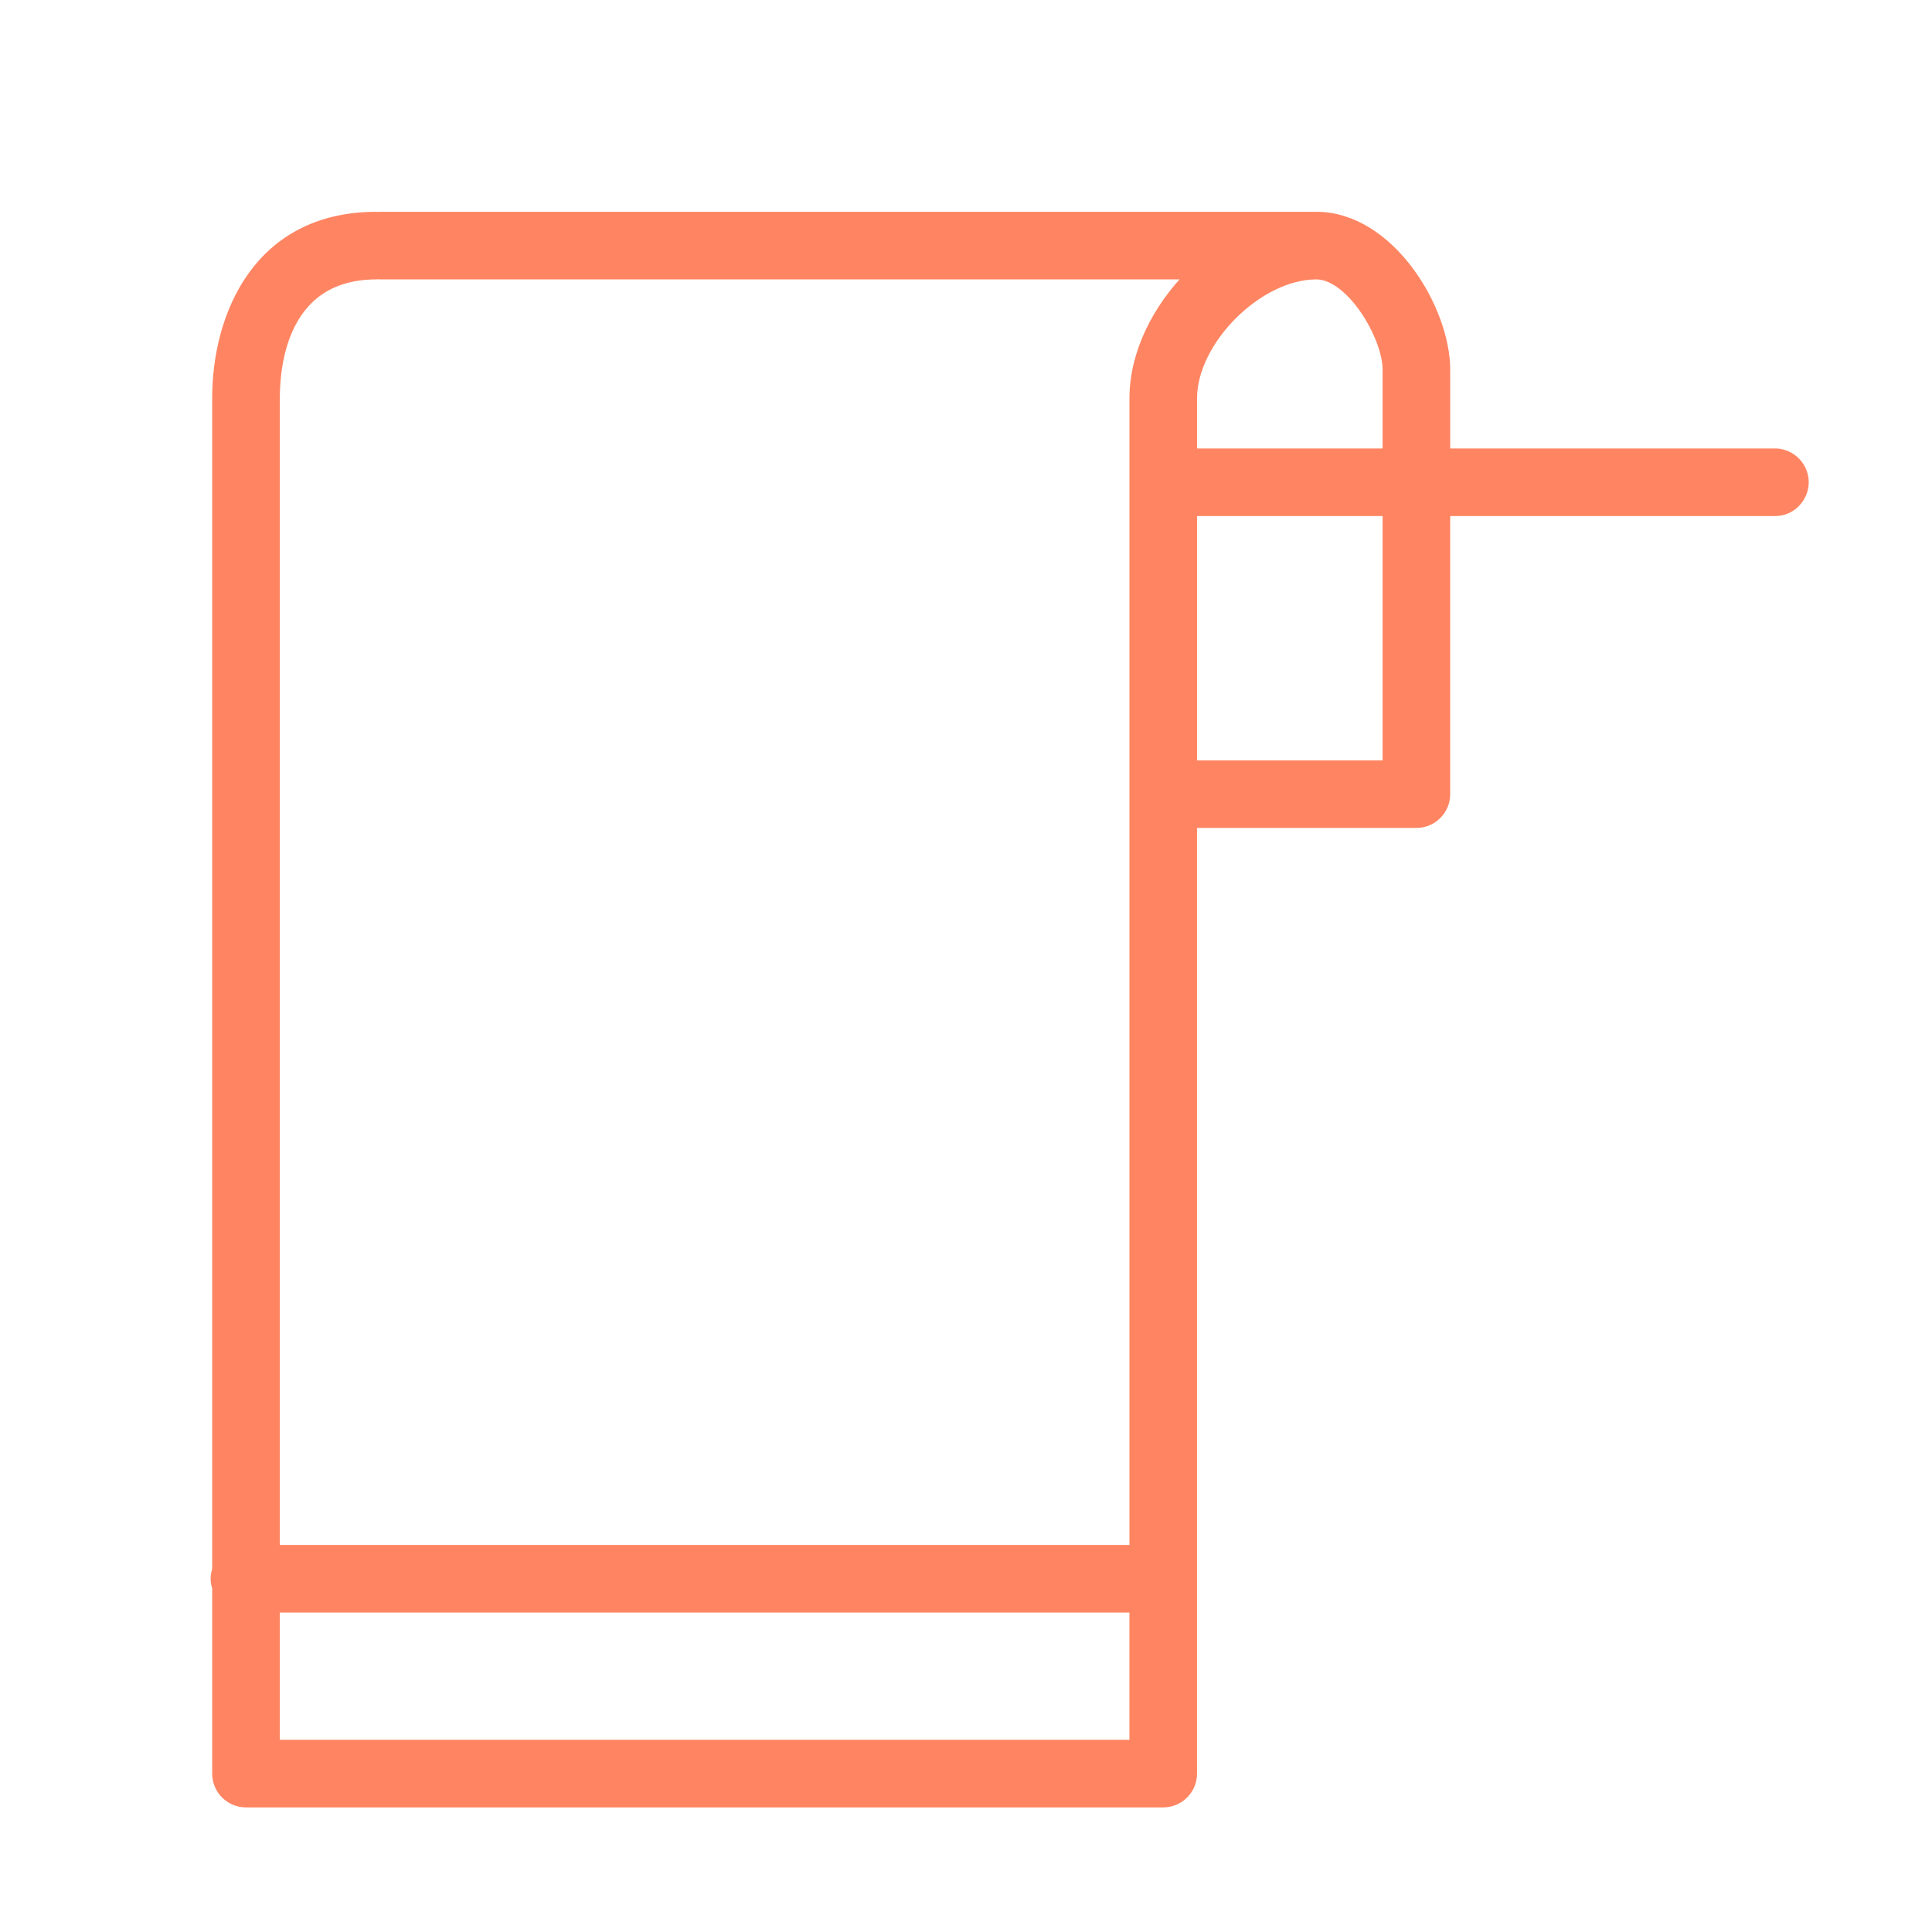 <?xml version="1.0" encoding="UTF-8"?> <svg xmlns="http://www.w3.org/2000/svg" viewBox="1950 2450 100 100" width="100" height="100" data-guides="{&quot;vertical&quot;:[],&quot;horizontal&quot;:[]}"><path fill="#ff8562" stroke="#ff8562" fill-opacity="1" stroke-width="0.5" stroke-opacity="1" alignment-baseline="" baseline-shift="" color="rgb(51, 51, 51)" fill-rule="evenodd" font-size-adjust="none" id="tSvg12703a58f74" title="Path 32" d="M 2041.867 2473.462 C 2036.182 2473.462 2030.498 2473.462 2024.813 2473.462C 2024.813 2472.019 2024.813 2470.575 2024.813 2469.132C 2024.813 2466.017 2021.944 2461.212 2018.13 2461.212C 2001.974 2461.212 1985.818 2461.212 1969.662 2461.212C 1969.632 2461.212 1969.603 2461.219 1969.573 2461.221C 1969.543 2461.219 1969.515 2461.212 1969.484 2461.212C 1963.393 2461.212 1961.232 2466.279 1961.232 2470.618C 1961.232 2490.829 1961.232 2511.041 1961.232 2531.252C 1961.184 2531.398 1961.152 2531.552 1961.152 2531.714C 1961.152 2531.876 1961.184 2532.03 1961.232 2532.176C 1961.232 2535.384 1961.232 2538.593 1961.232 2541.801C 1961.232 2542.629 1961.904 2543.301 1962.732 2543.301C 1978.557 2543.301 1994.383 2543.301 2010.208 2543.301C 2011.036 2543.301 2011.708 2542.629 2011.708 2541.801C 2011.708 2525.402 2011.708 2509.003 2011.708 2492.604C 2015.576 2492.604 2019.444 2492.604 2023.312 2492.604C 2024.14 2492.604 2024.812 2491.932 2024.812 2491.104C 2024.812 2486.223 2024.812 2481.343 2024.812 2476.462C 2030.497 2476.462 2036.181 2476.462 2041.866 2476.462C 2043.021 2476.462 2043.743 2475.213 2043.166 2474.212C 2042.898 2473.748 2042.403 2473.462 2041.867 2473.462ZM 2021.813 2469.132 C 2021.813 2470.575 2021.813 2472.019 2021.813 2473.462C 2018.445 2473.462 2015.077 2473.462 2011.709 2473.462C 2011.709 2472.514 2011.709 2471.566 2011.709 2470.618C 2011.709 2467.625 2015.13 2464.212 2018.13 2464.212C 2018.13 2464.212 2018.131 2464.212 2018.131 2464.212C 2019.921 2464.212 2021.813 2467.411 2021.813 2469.132ZM 1969.485 2464.212 C 1969.515 2464.212 1969.544 2464.205 1969.574 2464.203C 1969.604 2464.205 1969.632 2464.212 1969.663 2464.212C 1983.652 2464.212 1997.641 2464.212 2011.63 2464.212C 2009.882 2465.976 2008.71 2468.307 2008.71 2470.618C 2008.71 2490.483 2008.71 2510.349 2008.71 2530.214C 1993.884 2530.214 1979.059 2530.214 1964.233 2530.214C 1964.233 2510.349 1964.233 2490.483 1964.233 2470.618C 1964.233 2468.692 1964.745 2464.212 1969.485 2464.212ZM 1964.233 2540.301 C 1964.233 2537.939 1964.233 2535.576 1964.233 2533.214C 1979.058 2533.214 1993.884 2533.214 2008.709 2533.214C 2008.709 2535.576 2008.709 2537.939 2008.709 2540.301C 1993.884 2540.301 1979.058 2540.301 1964.233 2540.301ZM 2021.813 2489.604 C 2018.445 2489.604 2015.077 2489.604 2011.709 2489.604C 2011.709 2485.223 2011.709 2480.843 2011.709 2476.462C 2015.077 2476.462 2018.445 2476.462 2021.813 2476.462C 2021.813 2480.843 2021.813 2485.223 2021.813 2489.604Z"></path><defs></defs></svg> 
